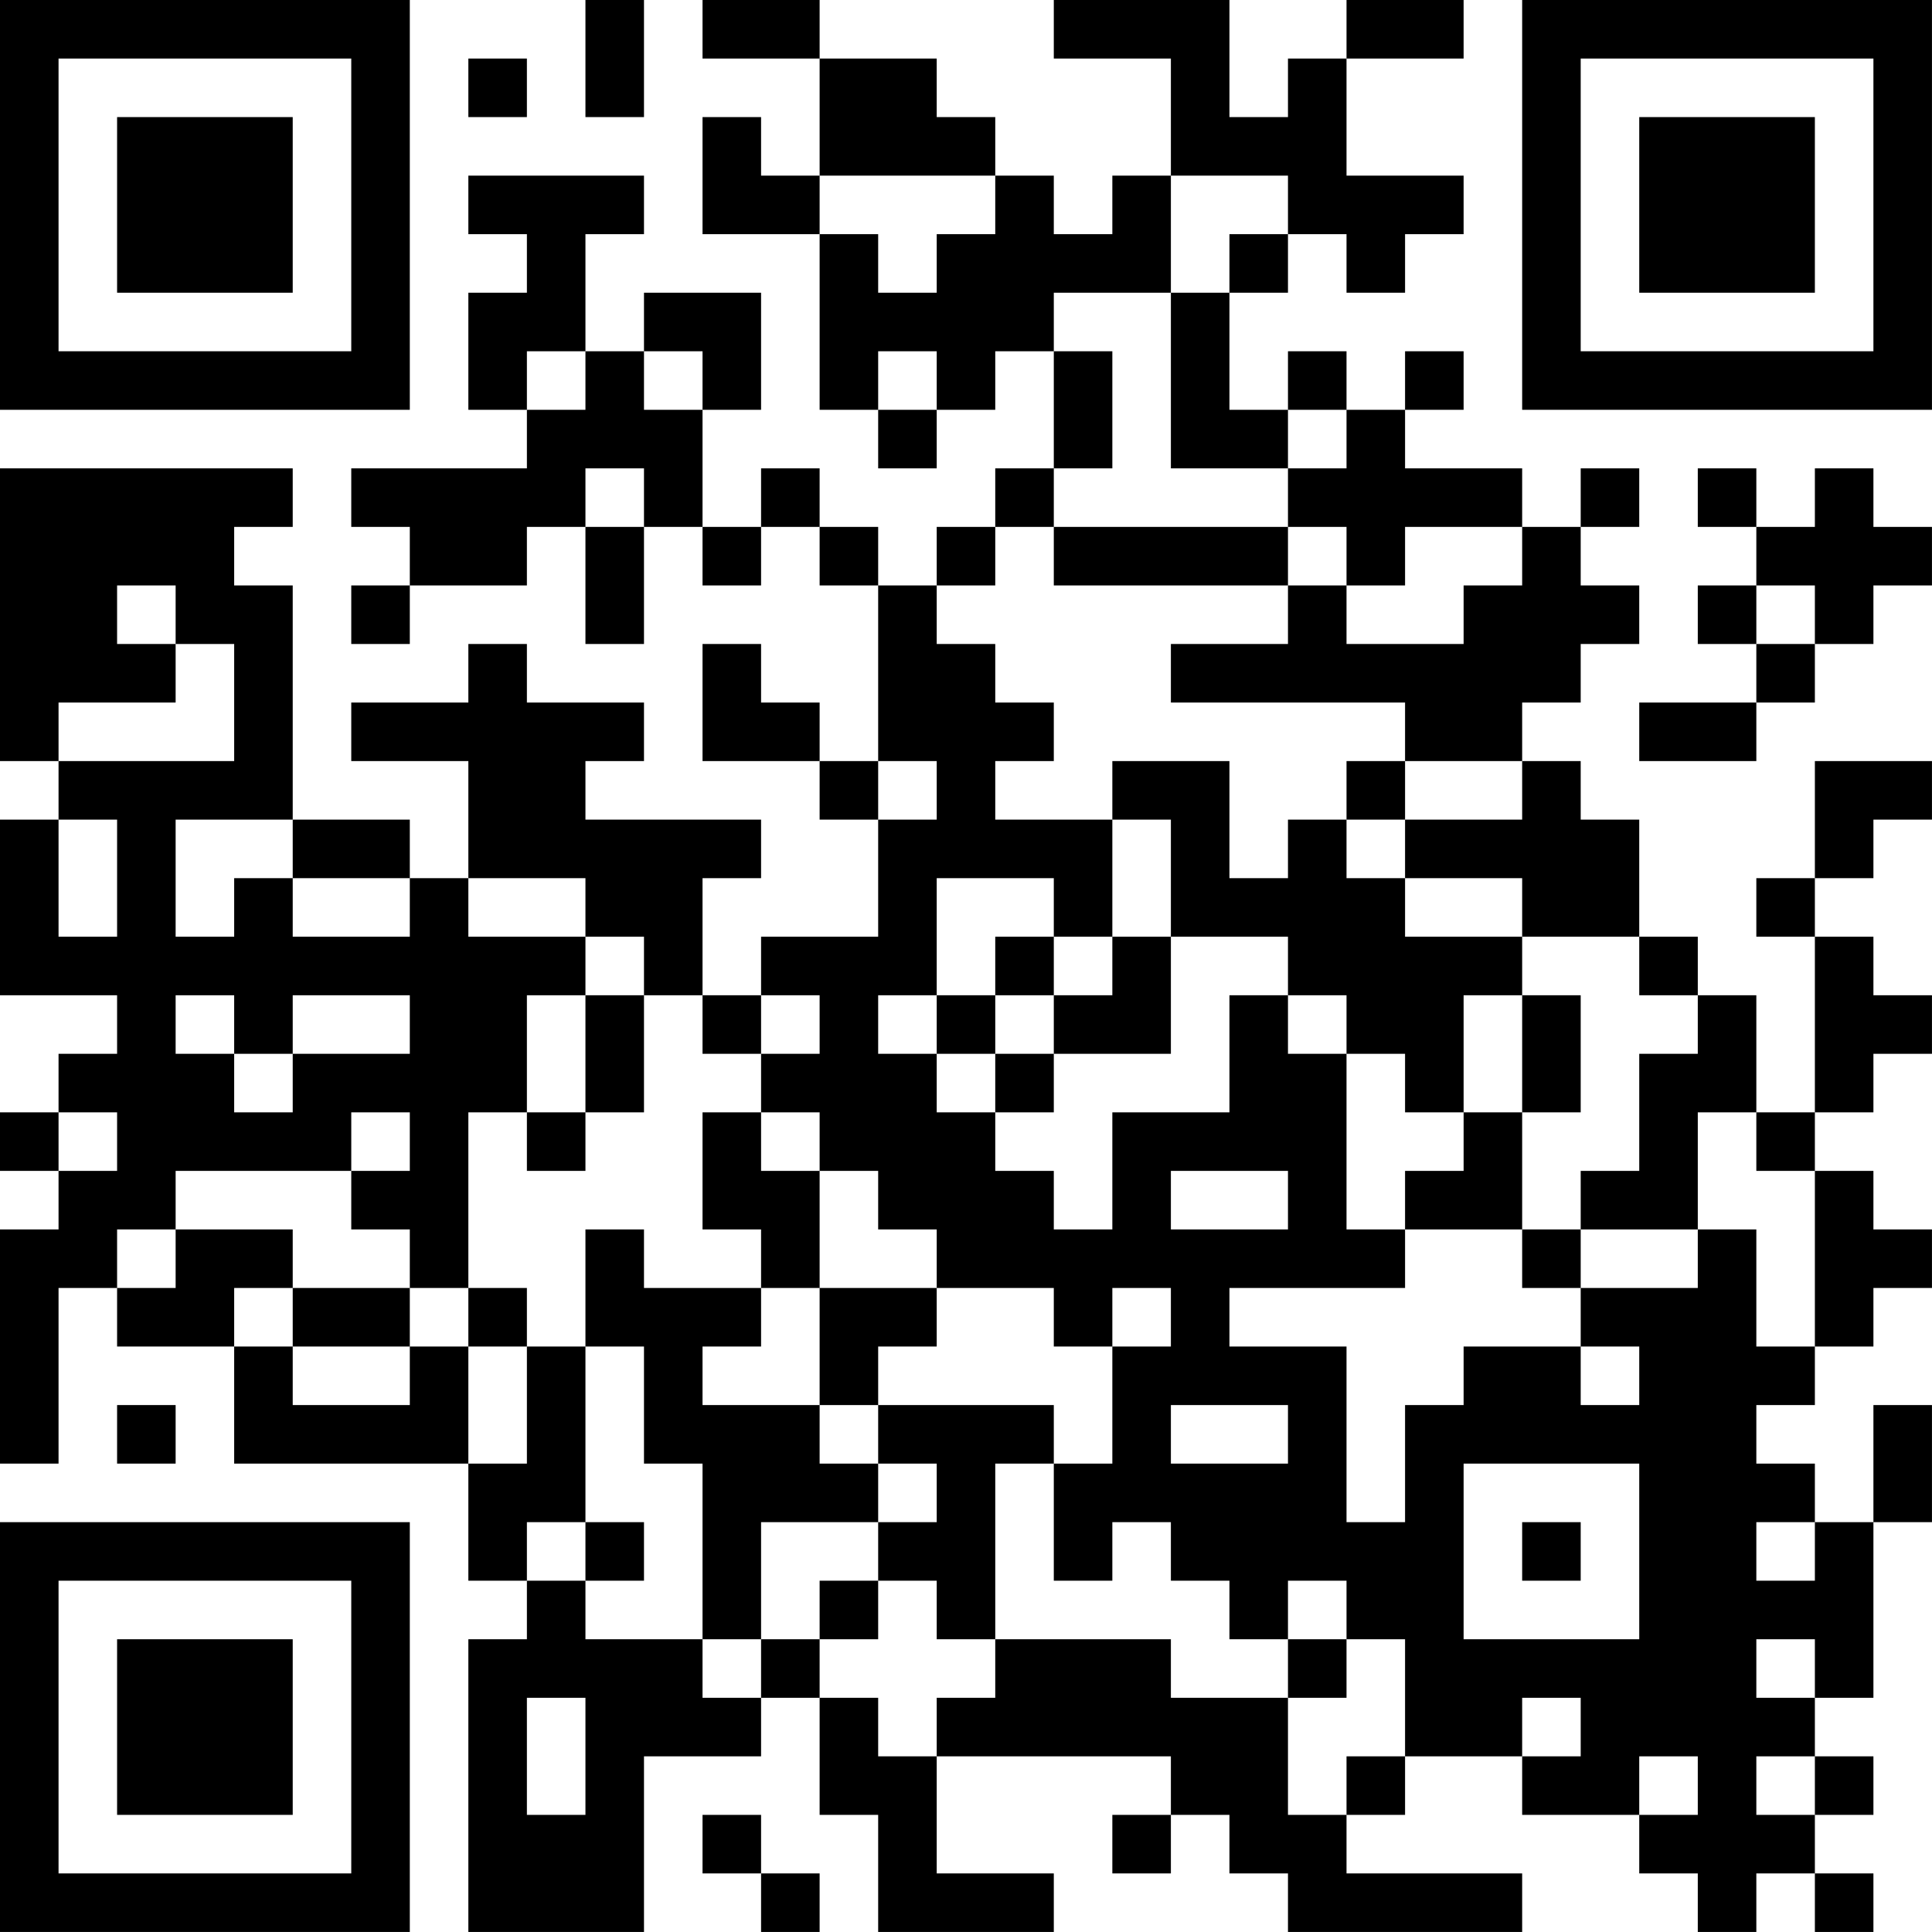 <?xml version="1.0" encoding="UTF-8"?>
<svg xmlns="http://www.w3.org/2000/svg" version="1.1" width="400" height="400" viewBox="0 0 400 400"><rect x="0" y="0" width="400" height="400" fill="#ffffff"/><g transform="scale(12.121)"><g transform="translate(0,0)"><path fill-rule="evenodd" d="M10 0L10 2L11 2L11 0ZM12 0L12 1L14 1L14 3L13 3L13 2L12 2L12 4L14 4L14 7L15 7L15 8L16 8L16 7L17 7L17 6L18 6L18 8L17 8L17 9L16 9L16 10L15 10L15 9L14 9L14 8L13 8L13 9L12 9L12 7L13 7L13 5L11 5L11 6L10 6L10 4L11 4L11 3L8 3L8 4L9 4L9 5L8 5L8 7L9 7L9 8L6 8L6 9L7 9L7 10L6 10L6 11L7 11L7 10L9 10L9 9L10 9L10 11L11 11L11 9L12 9L12 10L13 10L13 9L14 9L14 10L15 10L15 13L14 13L14 12L13 12L13 11L12 11L12 13L14 13L14 14L15 14L15 16L13 16L13 17L12 17L12 15L13 15L13 14L10 14L10 13L11 13L11 12L9 12L9 11L8 11L8 12L6 12L6 13L8 13L8 15L7 15L7 14L5 14L5 10L4 10L4 9L5 9L5 8L0 8L0 13L1 13L1 14L0 14L0 17L2 17L2 18L1 18L1 19L0 19L0 20L1 20L1 21L0 21L0 25L1 25L1 22L2 22L2 23L4 23L4 25L8 25L8 27L9 27L9 28L8 28L8 33L11 33L11 30L13 30L13 29L14 29L14 31L15 31L15 33L18 33L18 32L16 32L16 30L20 30L20 31L19 31L19 32L20 32L20 31L21 31L21 32L22 32L22 33L26 33L26 32L23 32L23 31L24 31L24 30L26 30L26 31L28 31L28 32L29 32L29 33L30 33L30 32L31 32L31 33L32 33L32 32L31 32L31 31L32 31L32 30L31 30L31 29L32 29L32 26L33 26L33 24L32 24L32 26L31 26L31 25L30 25L30 24L31 24L31 23L32 23L32 22L33 22L33 21L32 21L32 20L31 20L31 19L32 19L32 18L33 18L33 17L32 17L32 16L31 16L31 15L32 15L32 14L33 14L33 13L31 13L31 15L30 15L30 16L31 16L31 19L30 19L30 17L29 17L29 16L28 16L28 14L27 14L27 13L26 13L26 12L27 12L27 11L28 11L28 10L27 10L27 9L28 9L28 8L27 8L27 9L26 9L26 8L24 8L24 7L25 7L25 6L24 6L24 7L23 7L23 6L22 6L22 7L21 7L21 5L22 5L22 4L23 4L23 5L24 5L24 4L25 4L25 3L23 3L23 1L25 1L25 0L23 0L23 1L22 1L22 2L21 2L21 0L18 0L18 1L20 1L20 3L19 3L19 4L18 4L18 3L17 3L17 2L16 2L16 1L14 1L14 0ZM8 1L8 2L9 2L9 1ZM14 3L14 4L15 4L15 5L16 5L16 4L17 4L17 3ZM20 3L20 5L18 5L18 6L19 6L19 8L18 8L18 9L17 9L17 10L16 10L16 11L17 11L17 12L18 12L18 13L17 13L17 14L19 14L19 16L18 16L18 15L16 15L16 17L15 17L15 18L16 18L16 19L17 19L17 20L18 20L18 21L19 21L19 19L21 19L21 17L22 17L22 18L23 18L23 21L24 21L24 22L21 22L21 23L23 23L23 26L24 26L24 24L25 24L25 23L27 23L27 24L28 24L28 23L27 23L27 22L29 22L29 21L30 21L30 23L31 23L31 20L30 20L30 19L29 19L29 21L27 21L27 20L28 20L28 18L29 18L29 17L28 17L28 16L26 16L26 15L24 15L24 14L26 14L26 13L24 13L24 12L20 12L20 11L22 11L22 10L23 10L23 11L25 11L25 10L26 10L26 9L24 9L24 10L23 10L23 9L22 9L22 8L23 8L23 7L22 7L22 8L20 8L20 5L21 5L21 4L22 4L22 3ZM9 6L9 7L10 7L10 6ZM11 6L11 7L12 7L12 6ZM15 6L15 7L16 7L16 6ZM10 8L10 9L11 9L11 8ZM29 8L29 9L30 9L30 10L29 10L29 11L30 11L30 12L28 12L28 13L30 13L30 12L31 12L31 11L32 11L32 10L33 10L33 9L32 9L32 8L31 8L31 9L30 9L30 8ZM18 9L18 10L22 10L22 9ZM2 10L2 11L3 11L3 12L1 12L1 13L4 13L4 11L3 11L3 10ZM30 10L30 11L31 11L31 10ZM15 13L15 14L16 14L16 13ZM19 13L19 14L20 14L20 16L19 16L19 17L18 17L18 16L17 16L17 17L16 17L16 18L17 18L17 19L18 19L18 18L20 18L20 16L22 16L22 17L23 17L23 18L24 18L24 19L25 19L25 20L24 20L24 21L26 21L26 22L27 22L27 21L26 21L26 19L27 19L27 17L26 17L26 16L24 16L24 15L23 15L23 14L24 14L24 13L23 13L23 14L22 14L22 15L21 15L21 13ZM1 14L1 16L2 16L2 14ZM3 14L3 16L4 16L4 15L5 15L5 16L7 16L7 15L5 15L5 14ZM8 15L8 16L10 16L10 17L9 17L9 19L8 19L8 22L7 22L7 21L6 21L6 20L7 20L7 19L6 19L6 20L3 20L3 21L2 21L2 22L3 22L3 21L5 21L5 22L4 22L4 23L5 23L5 24L7 24L7 23L8 23L8 25L9 25L9 23L10 23L10 26L9 26L9 27L10 27L10 28L12 28L12 29L13 29L13 28L14 28L14 29L15 29L15 30L16 30L16 29L17 29L17 28L20 28L20 29L22 29L22 31L23 31L23 30L24 30L24 28L23 28L23 27L22 27L22 28L21 28L21 27L20 27L20 26L19 26L19 27L18 27L18 25L19 25L19 23L20 23L20 22L19 22L19 23L18 23L18 22L16 22L16 21L15 21L15 20L14 20L14 19L13 19L13 18L14 18L14 17L13 17L13 18L12 18L12 17L11 17L11 16L10 16L10 15ZM3 17L3 18L4 18L4 19L5 19L5 18L7 18L7 17L5 17L5 18L4 18L4 17ZM10 17L10 19L9 19L9 20L10 20L10 19L11 19L11 17ZM17 17L17 18L18 18L18 17ZM25 17L25 19L26 19L26 17ZM1 19L1 20L2 20L2 19ZM12 19L12 21L13 21L13 22L11 22L11 21L10 21L10 23L11 23L11 25L12 25L12 28L13 28L13 26L15 26L15 27L14 27L14 28L15 28L15 27L16 27L16 28L17 28L17 25L18 25L18 24L15 24L15 23L16 23L16 22L14 22L14 20L13 20L13 19ZM20 20L20 21L22 21L22 20ZM5 22L5 23L7 23L7 22ZM8 22L8 23L9 23L9 22ZM13 22L13 23L12 23L12 24L14 24L14 25L15 25L15 26L16 26L16 25L15 25L15 24L14 24L14 22ZM2 24L2 25L3 25L3 24ZM20 24L20 25L22 25L22 24ZM25 25L25 28L28 28L28 25ZM10 26L10 27L11 27L11 26ZM26 26L26 27L27 27L27 26ZM30 26L30 27L31 27L31 26ZM22 28L22 29L23 29L23 28ZM30 28L30 29L31 29L31 28ZM9 29L9 31L10 31L10 29ZM26 29L26 30L27 30L27 29ZM28 30L28 31L29 31L29 30ZM30 30L30 31L31 31L31 30ZM12 31L12 32L13 32L13 33L14 33L14 32L13 32L13 31ZM0 0L0 7L7 7L7 0ZM1 1L1 6L6 6L6 1ZM2 2L2 5L5 5L5 2ZM26 0L26 7L33 7L33 0ZM27 1L27 6L32 6L32 1ZM28 2L28 5L31 5L31 2ZM0 26L0 33L7 33L7 26ZM1 27L1 32L6 32L6 27ZM2 28L2 31L5 31L5 28Z" fill="#000000"/></g></g></svg>
